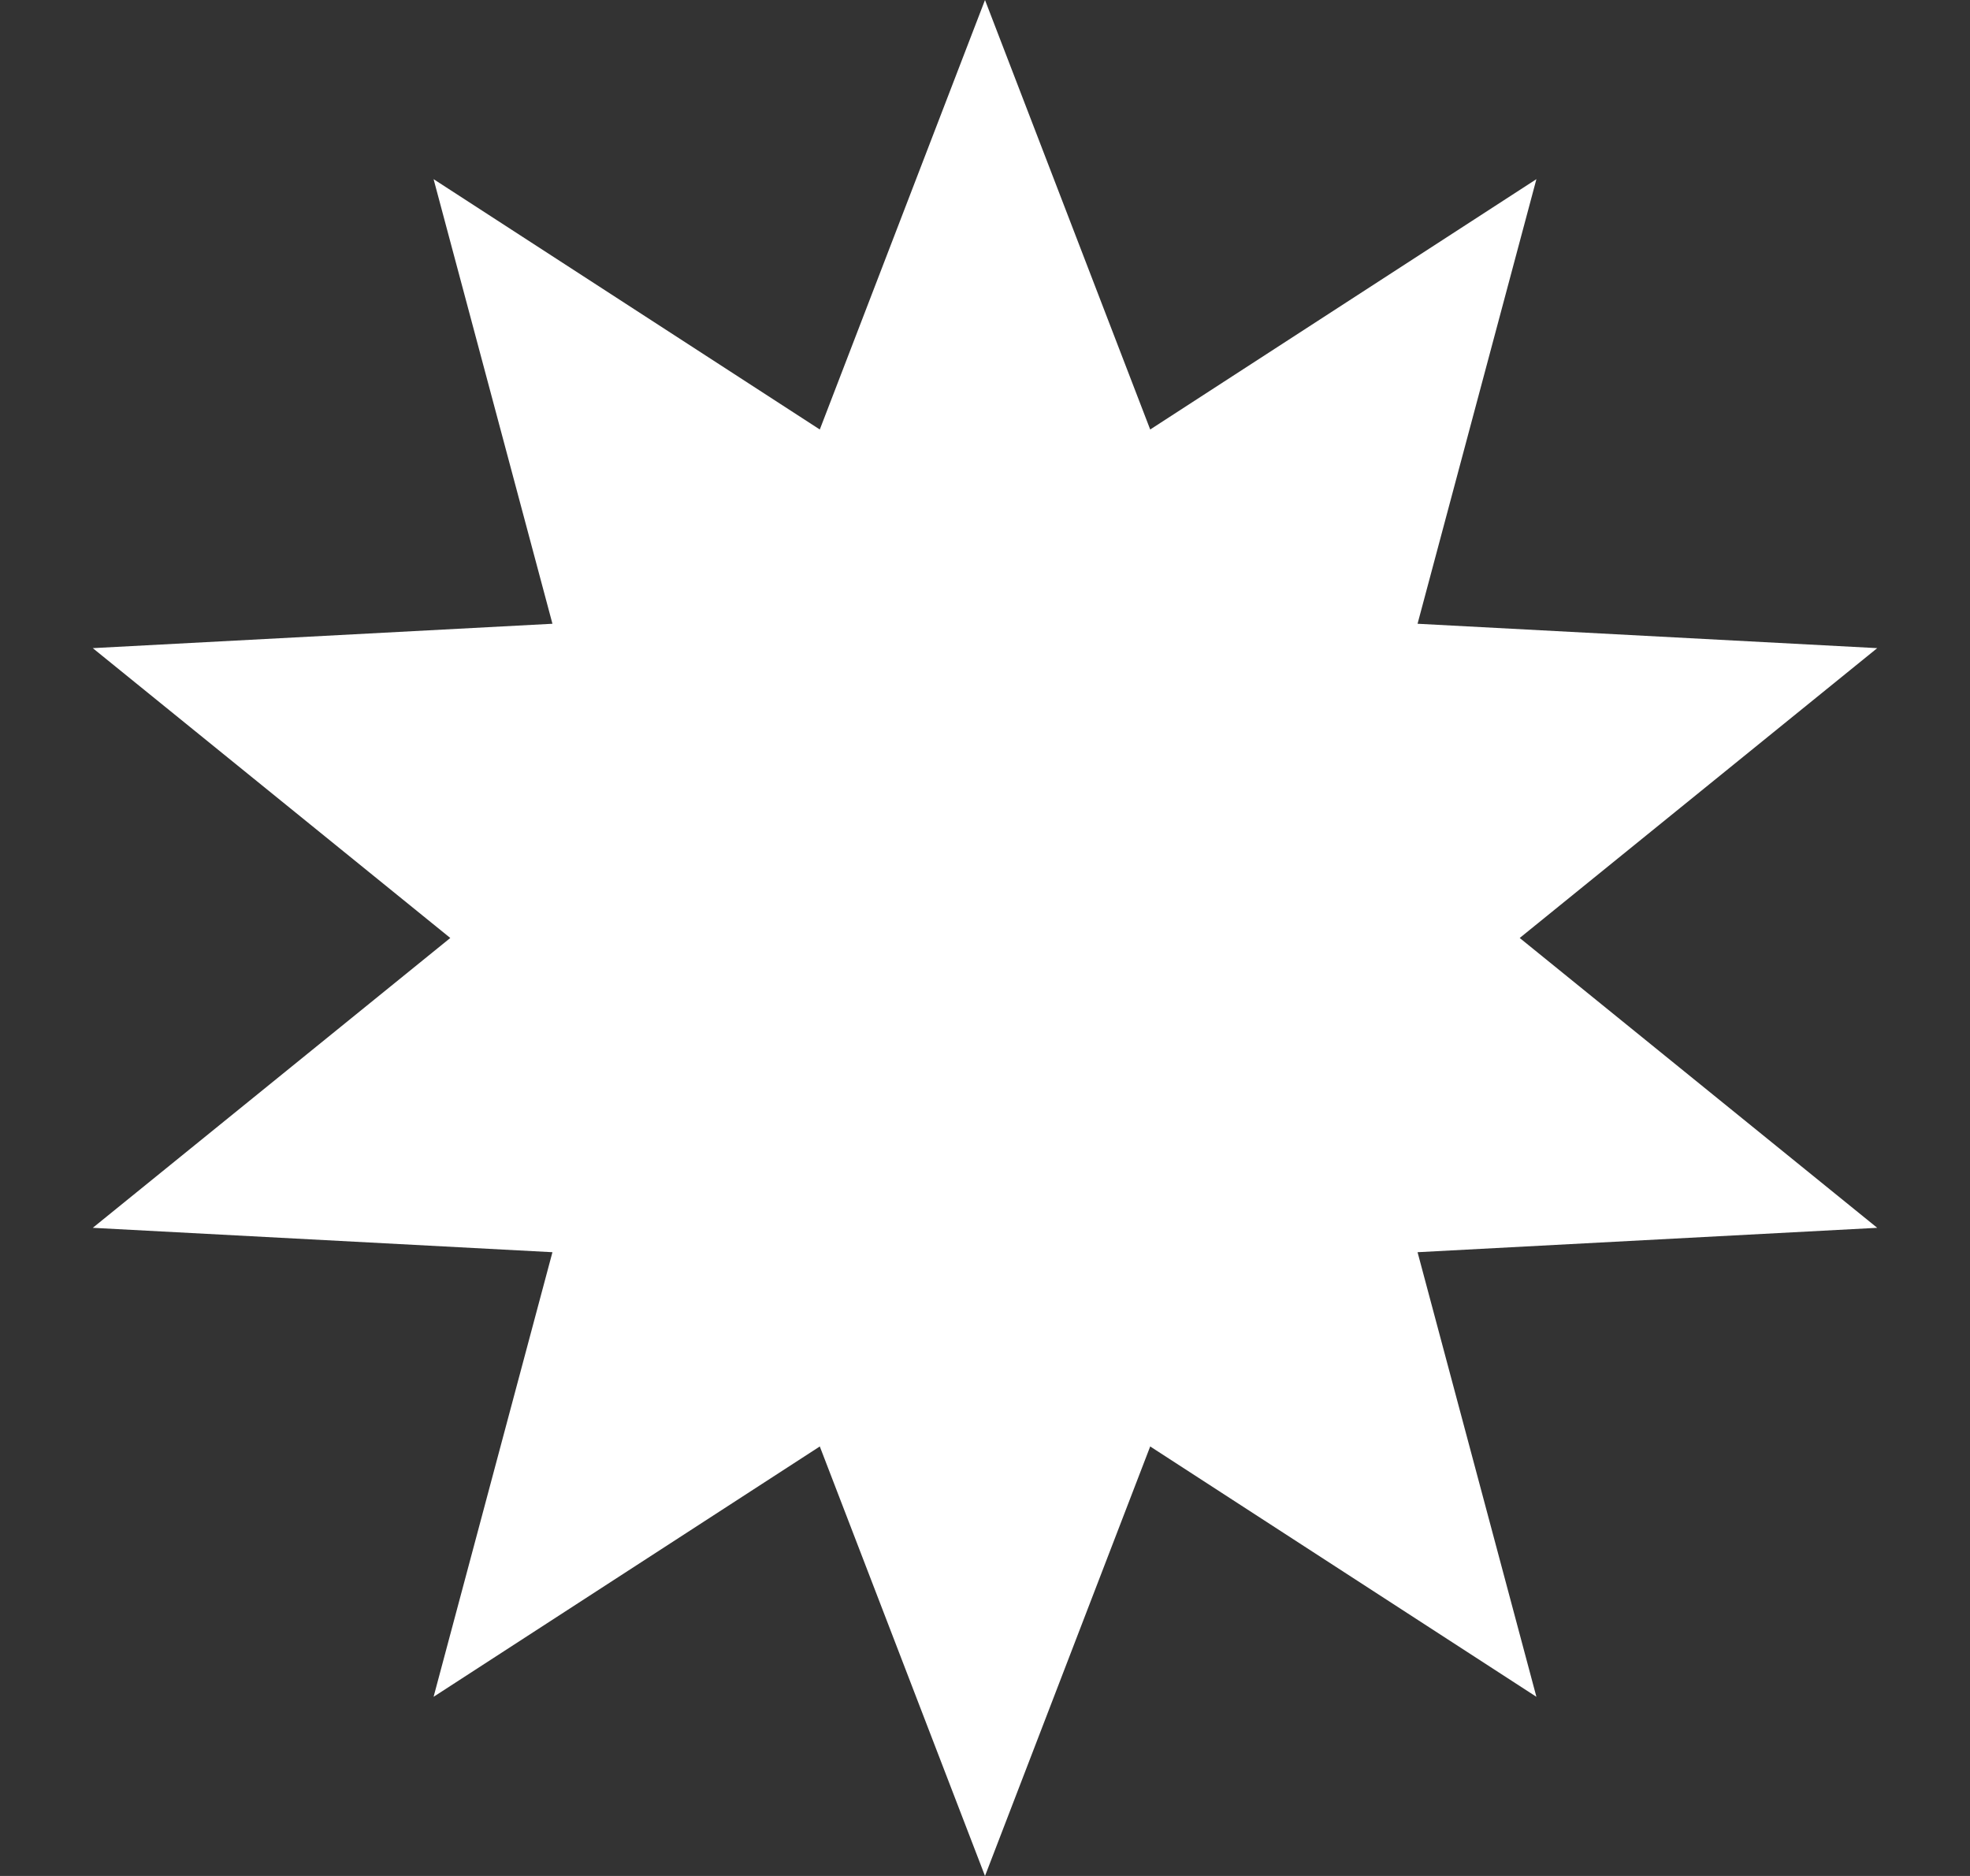<svg width="21" height="20" viewBox="0 0 21 20" fill="none" xmlns="http://www.w3.org/2000/svg">
<rect x="0" y="0" width="21" height="20" fill="#333333" stroke="none"/>
<path d="M10.5 0L12.261 4.579L16.378 1.91L15.111 6.65L20.011 6.91L16.2 10L20.011 13.09L15.111 13.35L16.378 18.09L12.261 15.421L10.5 20L8.739 15.421L4.622 18.09L5.889 13.35L0.989 13.09L4.8 10L0.989 6.91L5.889 6.65L4.622 1.91L8.739 4.579L10.5 0Z" fill="white"/>
</svg>
